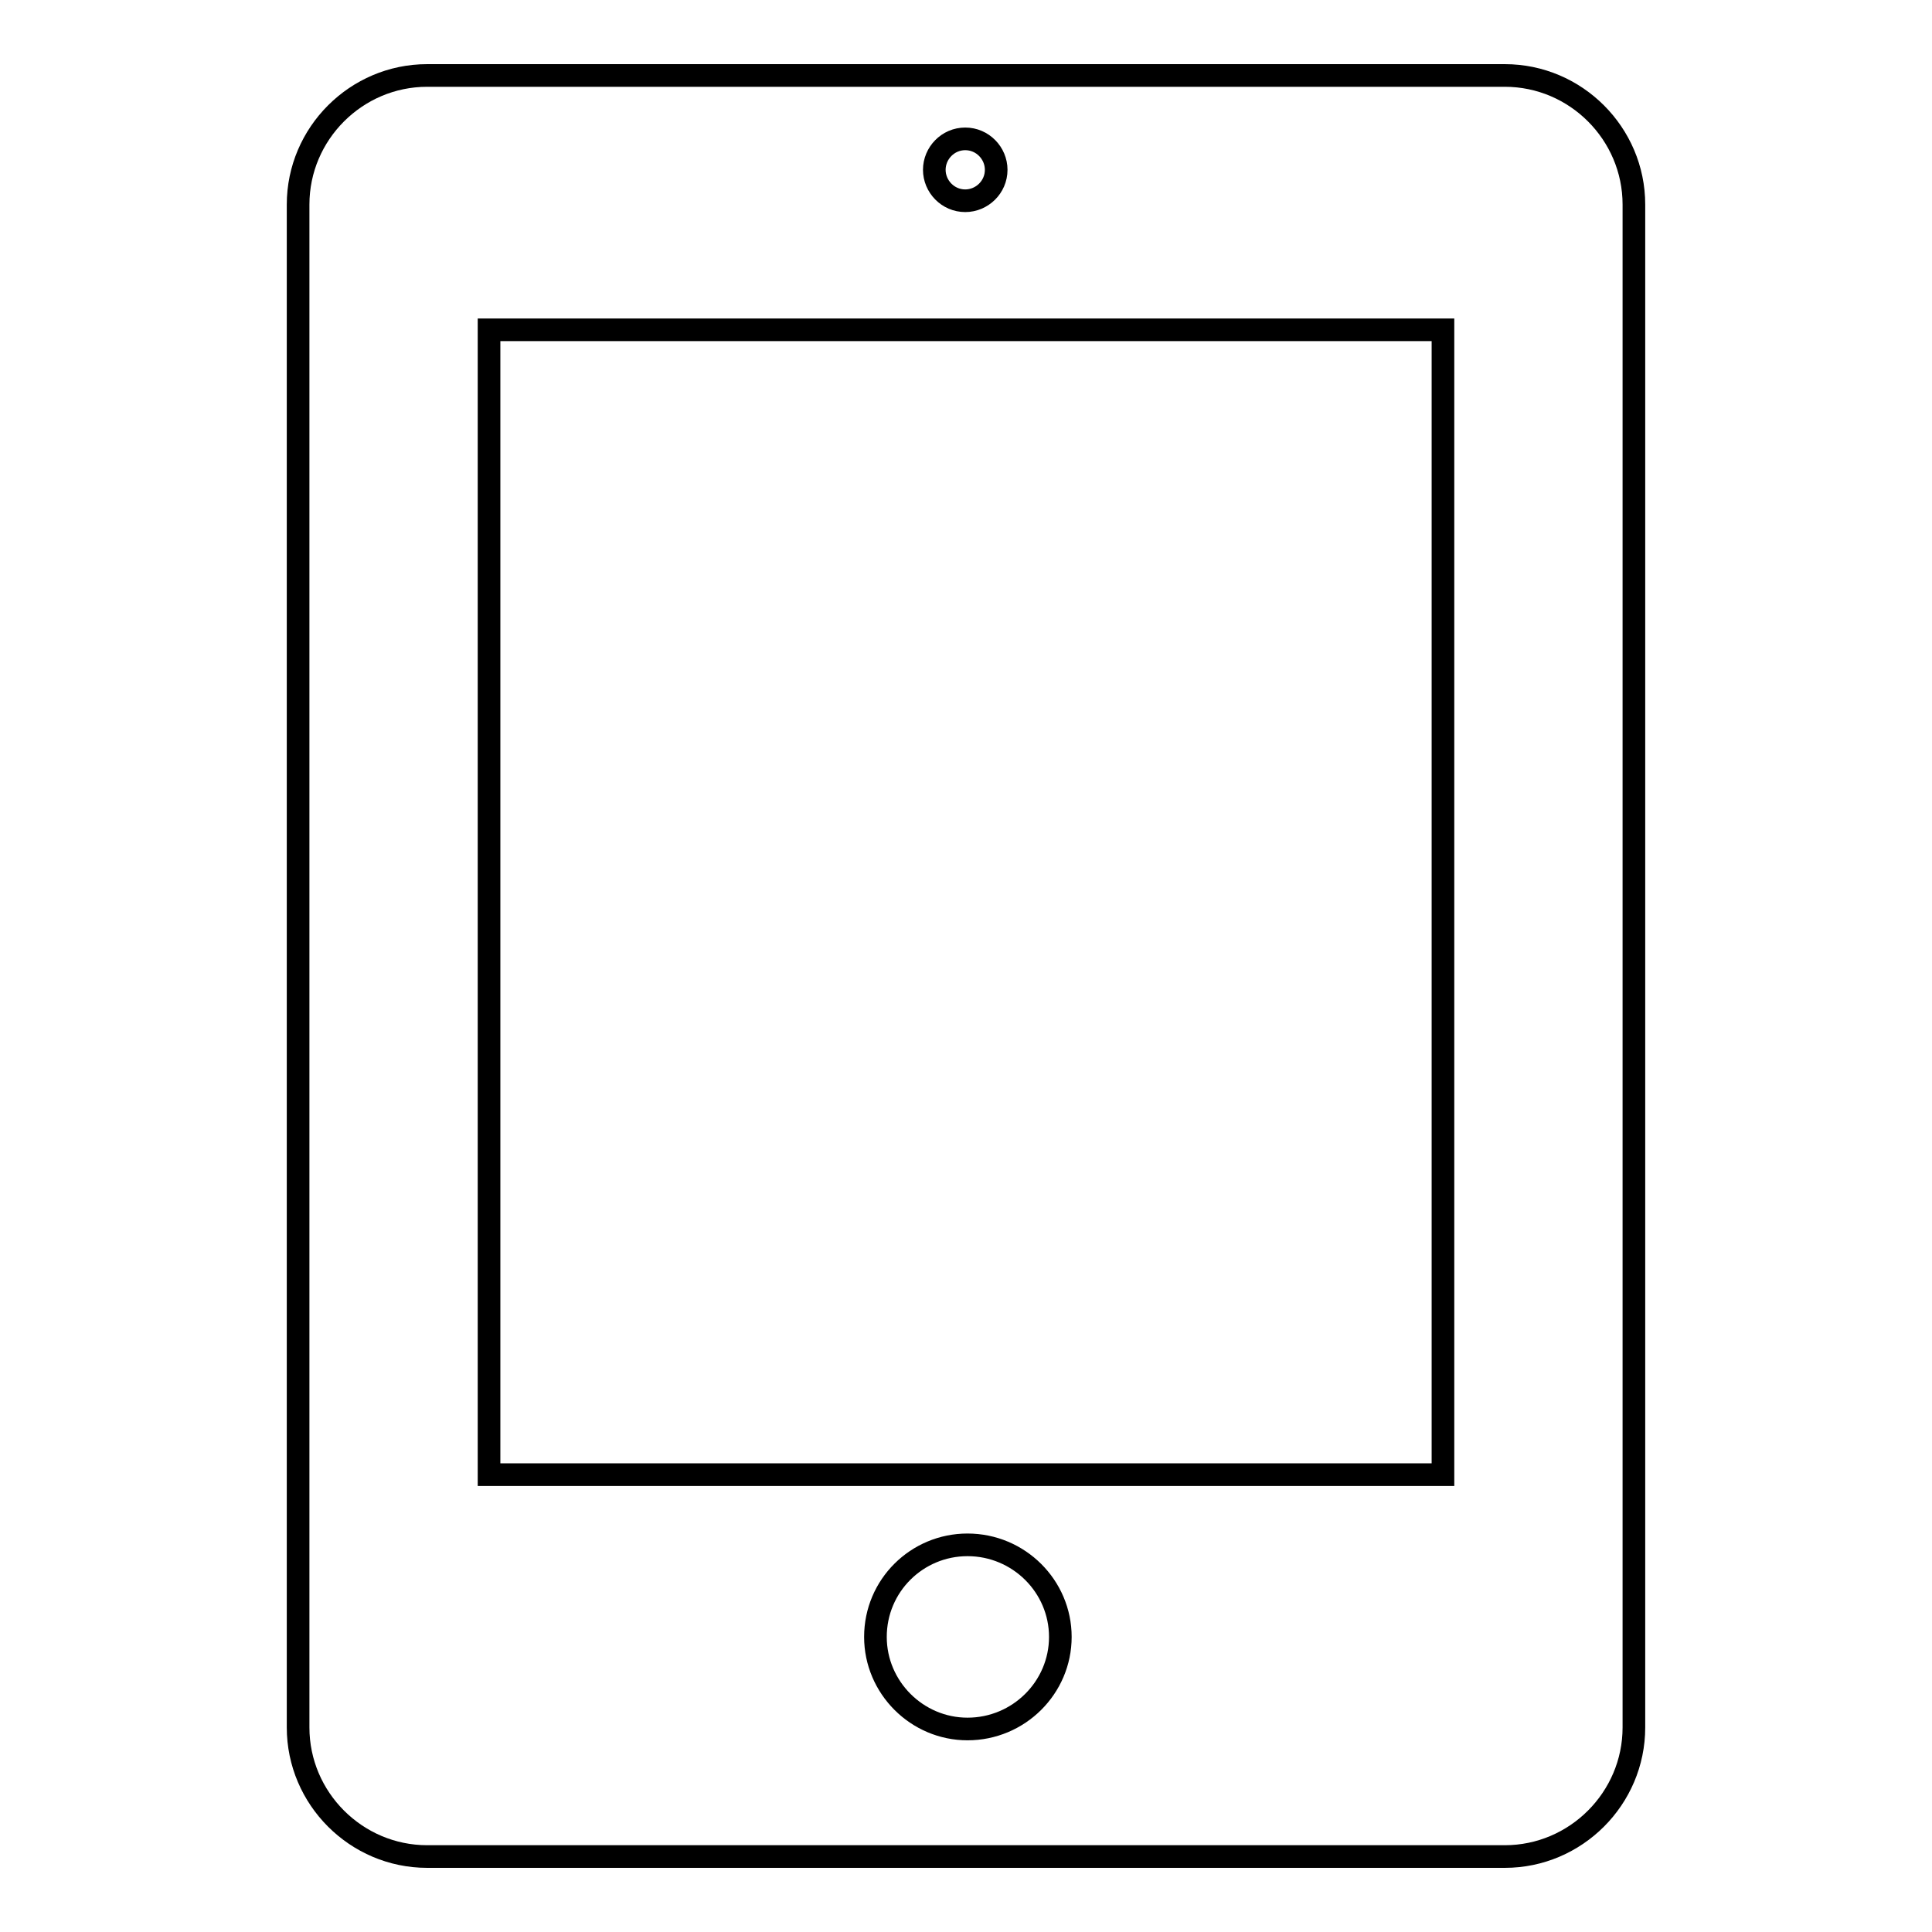 <?xml version="1.0" encoding="utf-8"?>
<!-- Svg Vector Icons : http://www.onlinewebfonts.com/icon -->
<!DOCTYPE svg PUBLIC "-//W3C//DTD SVG 1.1//EN" "http://www.w3.org/Graphics/SVG/1.1/DTD/svg11.dtd">
<svg version="1.1" xmlns="http://www.w3.org/2000/svg" xmlns:xlink="http://www.w3.org/1999/xlink" x="0px" y="0px" viewBox="0 0 256 256" enable-background="new 0 0 256 256" xml:space="preserve">
<g><g><path stroke-width="3" fill-opacity="0" stroke="#000000"  d="M199.4,10H56.6c-9.4,0-17.1,7.7-17.1,17.1v201.8c0,9.4,7.7,17.1,17.1,17.1h142.8c9.4,0,17.1-7.7,17.1-17.1V27.1C216.5,17.7,208.8,10,199.4,10z M127.9,18.4c2.3,0,4.1,1.9,4.1,4.1c0,2.3-1.9,4.1-4.1,4.1c-2.3,0-4.1-1.9-4.1-4.1C123.8,20.3,125.6,18.4,127.9,18.4z M128.2,229.1c-6.7,0-12.2-5.5-12.2-12.2c0-6.8,5.5-12.2,12.2-12.2c6.8,0,12.3,5.5,12.3,12.2C140.5,223.6,135,229.1,128.2,229.1z M191.2,195.4H64.8V43.7h126.4V195.4z"/></g></g>
</svg>